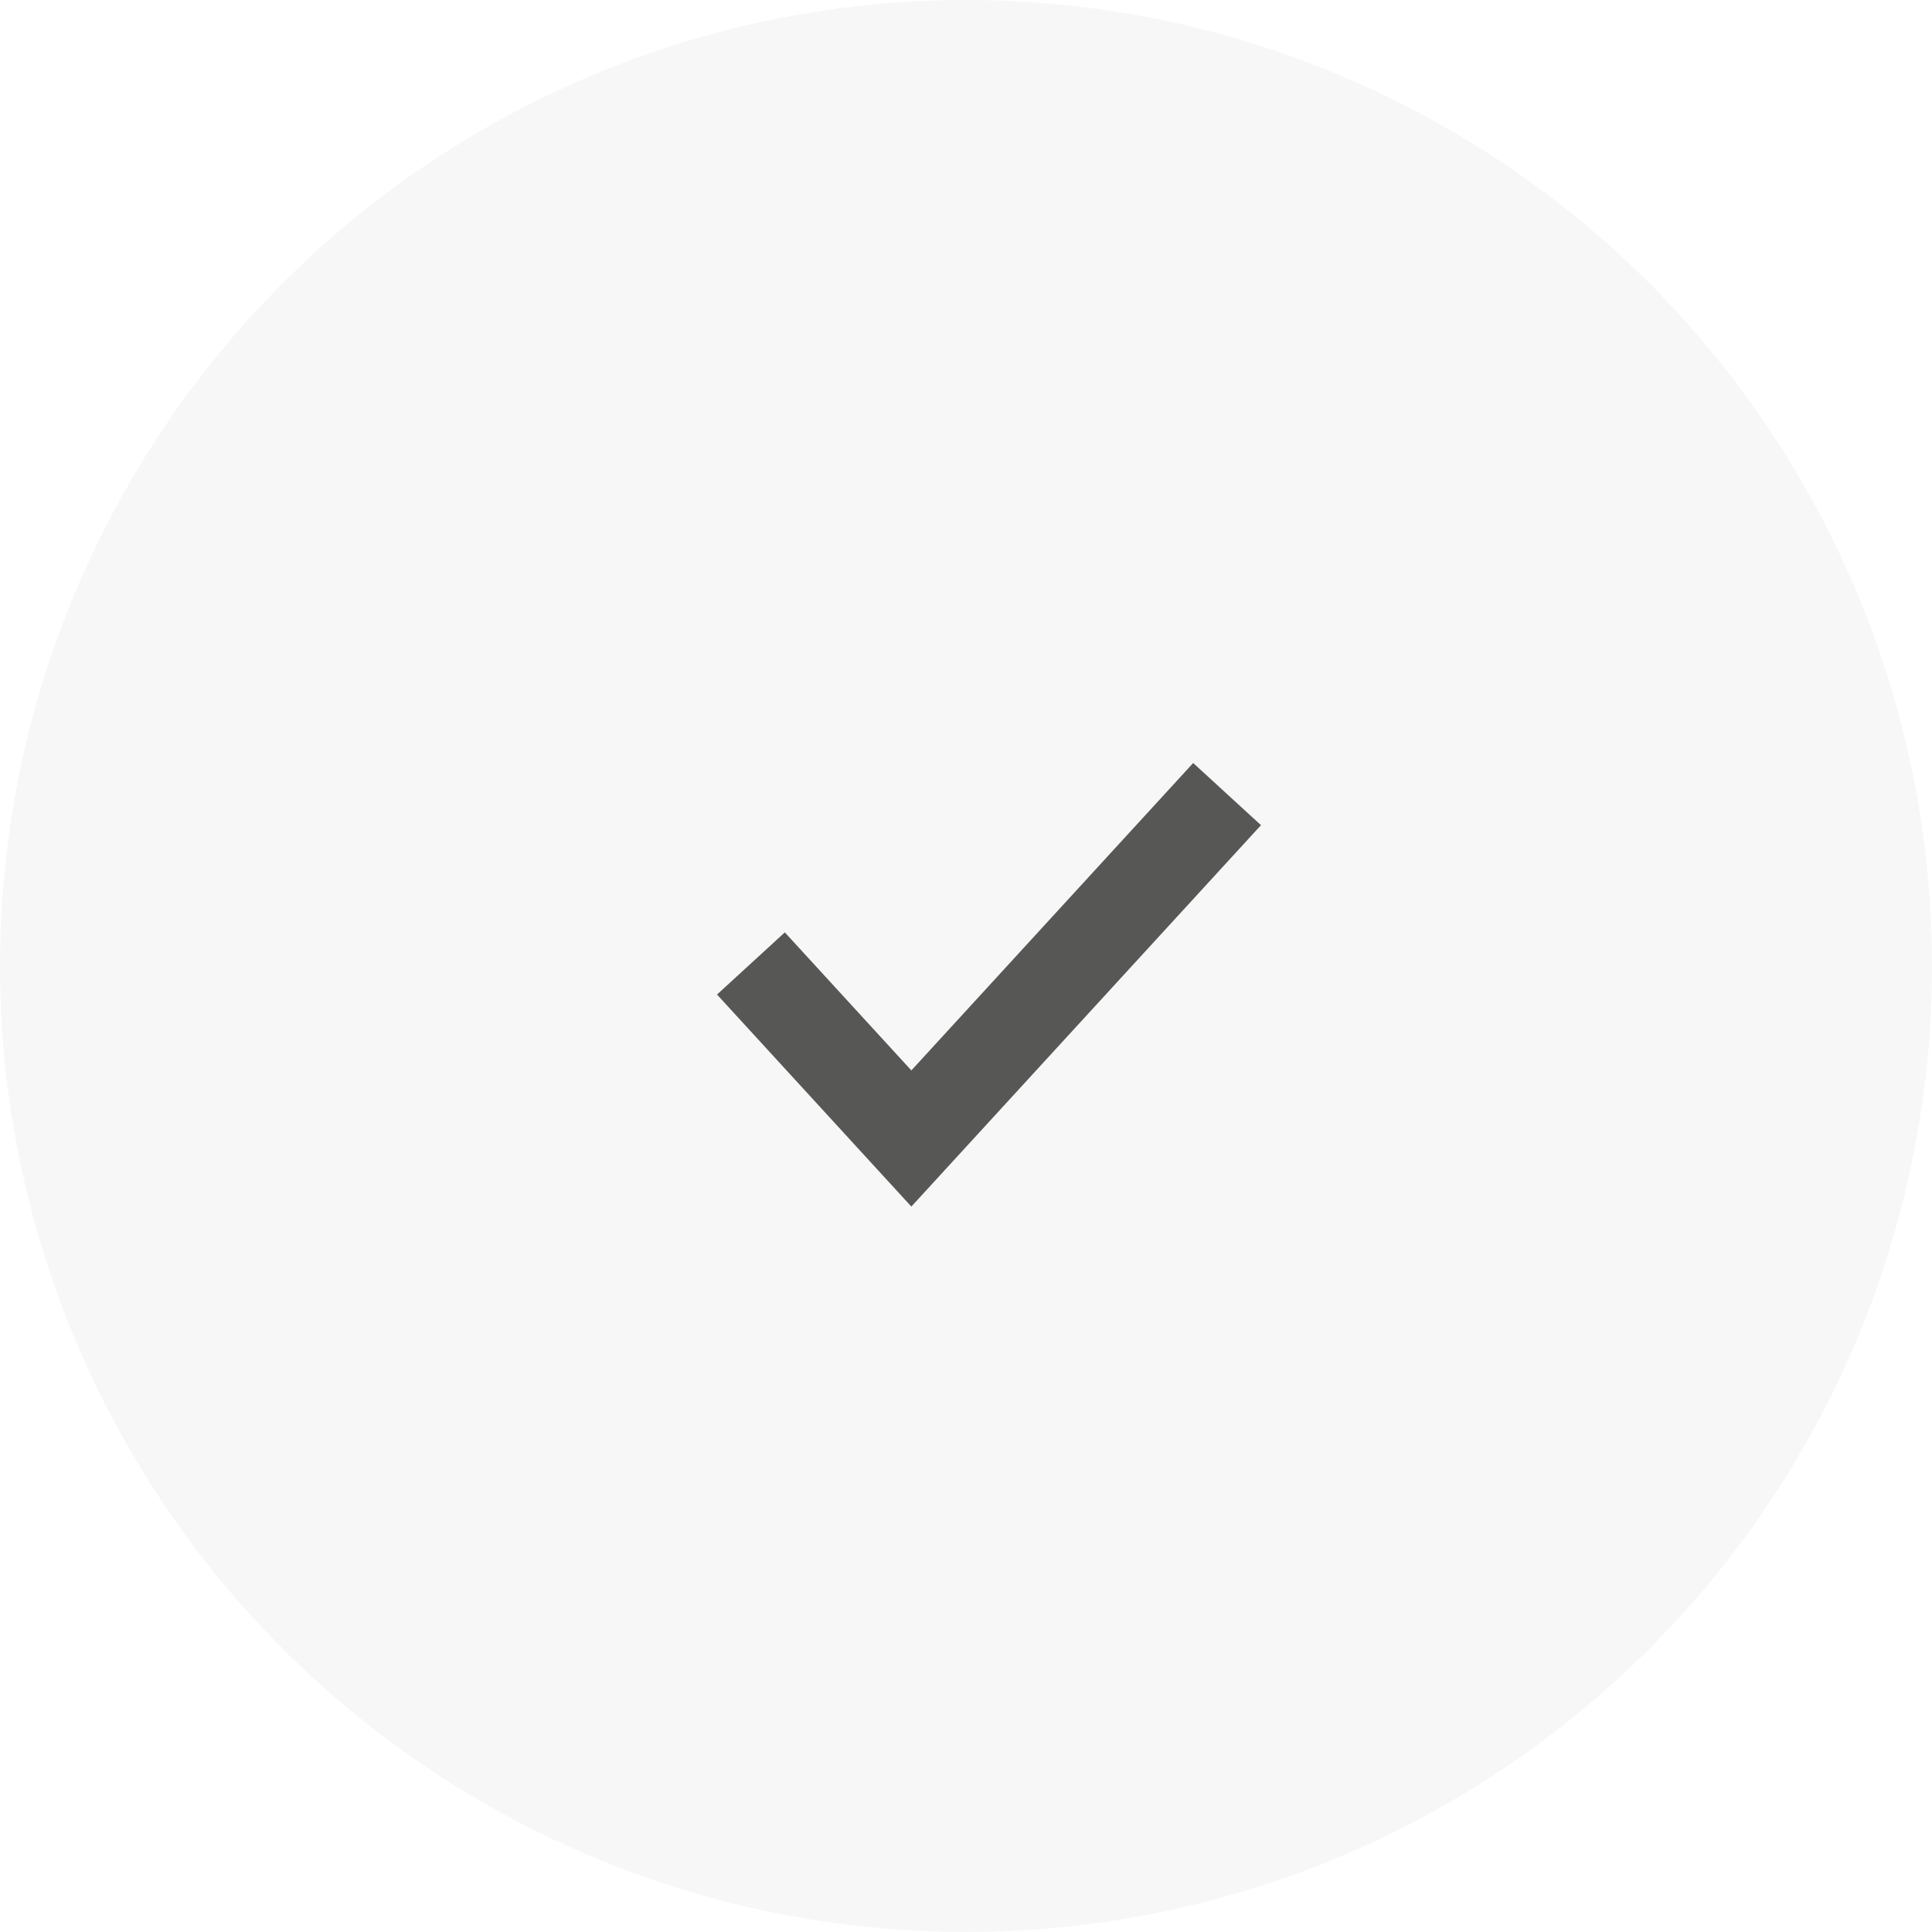 <svg width="42" height="42" viewBox="0 0 42 42" fill="none" xmlns="http://www.w3.org/2000/svg">
<circle opacity="0.1" cx="21" cy="21" r="21" fill="#B2B2B1"/>
<path d="M26 18L19.812 24.75L17 21.682" stroke="#575756" stroke-width="2" stroke-linecap="square"/>
</svg>
